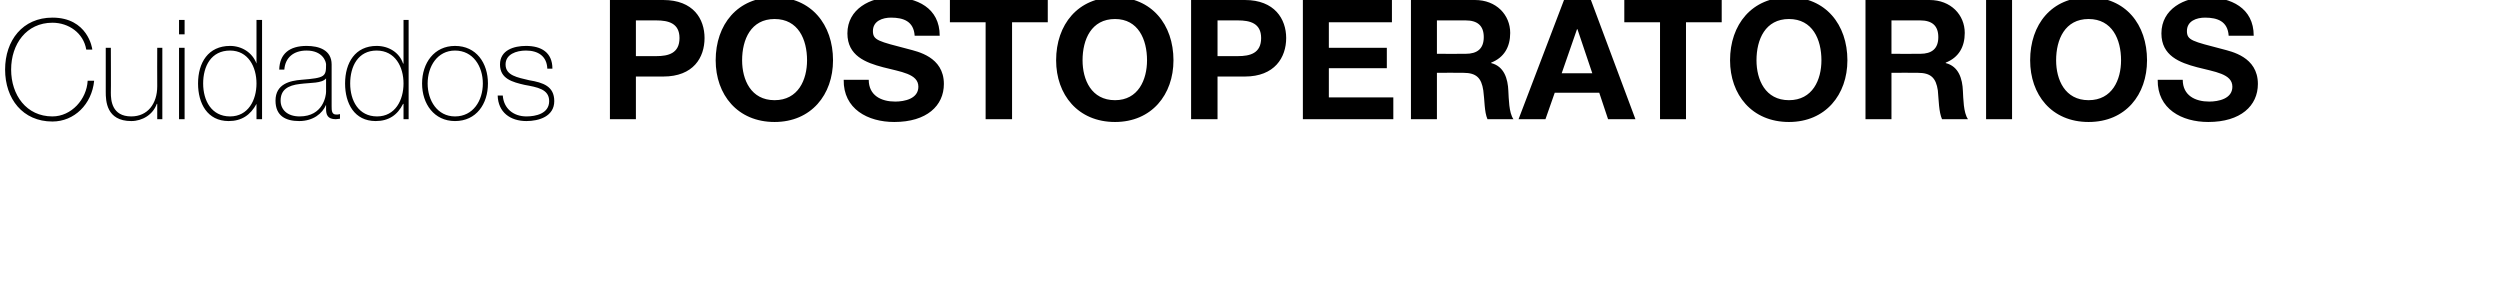 <?xml version="1.0" standalone="no"?><!DOCTYPE svg PUBLIC "-//W3C//DTD SVG 1.1//EN" "http://www.w3.org/Graphics/SVG/1.1/DTD/svg11.dtd"><svg xmlns="http://www.w3.org/2000/svg" version="1.1" width="539px" height="63.3px" viewBox="0 0 539 63.3">  <desc>Cuidados postoperatorios</desc>  <defs/>  <g id="Polygon35792">    <path d="M 18.6 10.7 C 18 7.1 14.8 4.9 11.3 4.9 C 5.7 4.9 2.4 9.5 2.4 15 C 2.4 20.5 5.7 25.1 11.3 25.1 C 15.4 25.1 18.7 21.4 18.9 17.4 C 18.9 17.4 20.3 17.4 20.3 17.4 C 19.8 22.5 16 26.2 11.3 26.2 C 4.9 26.2 1.1 21.3 1.1 15 C 1.1 8.7 4.9 3.8 11.3 3.8 C 18.9 3.8 19.9 10.4 19.9 10.7 C 19.9 10.7 18.6 10.7 18.6 10.7 Z M 35 25.7 L 33.9 25.7 L 33.9 22.4 C 33.9 22.4 33.81 22.4 33.8 22.4 C 33 24.7 30.7 26.1 28.3 26.1 C 22.9 26.1 22.8 21.7 22.8 19.8 C 22.8 19.82 22.8 10.3 22.8 10.3 L 23.9 10.3 C 23.9 10.3 23.94 20.03 23.9 20 C 23.9 21.6 24.1 25.1 28.3 25.1 C 31.8 25.1 33.9 22.4 33.9 18.6 C 33.87 18.62 33.9 10.3 33.9 10.3 L 35 10.3 L 35 25.7 Z M 38.6 25.7 L 38.6 10.3 L 39.8 10.3 L 39.8 25.7 L 38.6 25.7 Z M 38.6 7.4 L 38.6 4.3 L 39.8 4.3 L 39.8 7.4 L 38.6 7.4 Z M 55.3 18 C 55.3 14.4 53.5 10.9 49.6 10.9 C 45.5 10.9 43.8 14.3 43.8 18 C 43.8 21.7 45.6 25.1 49.6 25.1 C 53.5 25.1 55.3 21.6 55.3 18 Z M 55.3 22.4 C 55.3 22.4 55.26 22.4 55.3 22.4 C 54 24.8 52.1 26.1 49.3 26.1 C 44.7 26.1 42.7 22.3 42.7 18 C 42.7 13.5 44.9 9.9 49.6 9.9 C 52.1 9.9 54.4 11.3 55.3 13.7 C 55.26 13.73 55.3 13.7 55.3 13.7 L 55.3 4.3 L 56.5 4.3 L 56.5 25.7 L 55.3 25.7 L 55.3 22.4 Z M 70.3 16.9 C 69.4 18 67 17.8 64.7 18.1 C 62 18.4 60.5 19.4 60.5 21.7 C 60.5 23.6 61.9 25.1 64.6 25.1 C 69.7 25.1 70.3 20.6 70.3 19.8 C 70.3 19.8 70.3 16.9 70.3 16.9 Z M 71.5 22.9 C 71.5 23.8 71.5 24.7 72.5 24.7 C 72.7 24.7 73 24.7 73.3 24.6 C 73.3 24.6 73.3 25.6 73.3 25.6 C 73 25.6 72.7 25.7 72.4 25.7 C 70.6 25.7 70.3 24.7 70.3 23.5 C 70.32 23.45 70.3 22.6 70.3 22.6 C 70.3 22.6 70.26 22.64 70.3 22.6 C 69.5 24.5 67.5 26.1 64.5 26.1 C 61.6 26.1 59.4 25 59.4 21.7 C 59.4 18.1 62.5 17.4 65 17.2 C 70.1 16.8 70.3 16.5 70.3 13.9 C 70.3 13.3 69.6 10.9 66.1 10.9 C 63.3 10.9 61.5 12.4 61.3 15 C 61.3 15 60.2 15 60.2 15 C 60.3 11.6 62.4 9.9 66.1 9.9 C 68.8 9.9 71.5 10.8 71.5 13.9 C 71.5 13.9 71.5 22.9 71.5 22.9 Z M 87 18 C 87 14.4 85.2 10.9 81.2 10.9 C 77.2 10.9 75.5 14.3 75.5 18 C 75.5 21.7 77.3 25.1 81.3 25.1 C 85.2 25.1 87 21.6 87 18 Z M 87 22.4 C 87 22.4 86.94 22.4 86.9 22.4 C 85.7 24.8 83.8 26.1 81 26.1 C 76.4 26.1 74.4 22.3 74.4 18 C 74.4 13.5 76.6 9.9 81.2 9.9 C 83.8 9.9 86.1 11.3 86.9 13.7 C 86.94 13.73 87 13.7 87 13.7 L 87 4.3 L 88.1 4.3 L 88.1 25.7 L 87 25.7 L 87 22.4 Z M 98.1 9.9 C 102.7 9.9 105.2 13.6 105.2 18 C 105.2 22.4 102.7 26.1 98.1 26.1 C 93.6 26.1 91 22.4 91 18 C 91 13.6 93.6 9.9 98.1 9.9 Z M 98.1 25.1 C 102 25.1 104.1 21.7 104.1 18 C 104.1 14.3 102 10.9 98.1 10.9 C 94.3 10.9 92.2 14.3 92.2 18 C 92.2 21.7 94.3 25.1 98.1 25.1 Z M 108.4 20.6 C 108.6 23.4 110.7 25.1 113.5 25.1 C 115.5 25.1 118.4 24.5 118.4 21.8 C 118.4 19.2 115.8 18.8 113.1 18.3 C 110.5 17.7 107.8 17 107.8 13.9 C 107.8 10.8 110.8 9.9 113.4 9.9 C 116.7 9.9 119.1 11.3 119.1 14.8 C 119.1 14.8 118 14.8 118 14.8 C 117.9 12.1 116 10.9 113.4 10.9 C 111.3 10.9 109 11.7 109 13.9 C 109 16.3 111.6 16.7 114.1 17.3 C 117.1 17.8 119.5 18.6 119.5 21.8 C 119.5 25.1 116.2 26.1 113.5 26.1 C 110 26.1 107.4 24.2 107.3 20.6 C 107.3 20.6 108.4 20.6 108.4 20.6 Z M 131.5 0 C 131.5 0 143.04 0 143 0 C 149.5 0 151.9 4.1 151.9 8.2 C 151.9 12.4 149.5 16.5 143 16.5 C 143.04 16.49 137.1 16.5 137.1 16.5 L 137.1 25.7 L 131.5 25.7 L 131.5 0 Z M 137.1 12.1 C 137.1 12.1 141.5 12.1 141.5 12.1 C 144.1 12.1 146.5 11.5 146.5 8.2 C 146.5 5 144.1 4.4 141.5 4.4 C 141.5 4.39 137.1 4.4 137.1 4.4 L 137.1 12.1 Z M 167 -0.6 C 174.9 -0.6 179.6 5.3 179.6 13 C 179.6 20.4 174.9 26.3 167 26.3 C 159 26.3 154.3 20.4 154.3 13 C 154.3 5.3 159 -0.6 167 -0.6 Z M 167 21.6 C 172.1 21.6 174 17.2 174 13 C 174 8.5 172.1 4.1 167 4.1 C 161.9 4.1 160 8.5 160 13 C 160 17.2 161.9 21.6 167 21.6 Z M 187.3 17.2 C 187.3 20.6 190 21.9 193 21.9 C 195 21.9 198 21.3 198 18.7 C 198 15.9 194.2 15.5 190.4 14.5 C 186.6 13.5 182.7 12 182.7 7.2 C 182.7 1.9 187.7 -0.6 192.3 -0.6 C 197.7 -0.6 202.6 1.7 202.6 7.7 C 202.6 7.7 197.2 7.7 197.2 7.7 C 197 4.6 194.8 3.8 192.1 3.8 C 190.3 3.8 188.2 4.5 188.2 6.7 C 188.2 8.7 189.4 8.9 195.9 10.6 C 197.7 11.1 203.5 12.2 203.5 18.1 C 203.5 22.8 199.8 26.3 192.8 26.3 C 187.1 26.3 181.8 23.5 181.9 17.2 C 181.9 17.2 187.3 17.2 187.3 17.2 Z M 212.5 4.8 L 204.8 4.8 L 204.8 0 L 225.9 0 L 225.9 4.8 L 218.2 4.8 L 218.2 25.7 L 212.5 25.7 L 212.5 4.8 Z M 240.4 -0.6 C 248.3 -0.6 253 5.3 253 13 C 253 20.4 248.3 26.3 240.4 26.3 C 232.4 26.3 227.7 20.4 227.7 13 C 227.7 5.3 232.4 -0.6 240.4 -0.6 Z M 240.4 21.6 C 245.4 21.6 247.3 17.2 247.3 13 C 247.3 8.5 245.4 4.1 240.4 4.1 C 235.3 4.1 233.4 8.5 233.4 13 C 233.4 17.2 235.3 21.6 240.4 21.6 Z M 256.8 0 C 256.8 0 268.43 0 268.4 0 C 274.8 0 277.3 4.1 277.3 8.2 C 277.3 12.4 274.8 16.5 268.4 16.5 C 268.43 16.49 262.5 16.5 262.5 16.5 L 262.5 25.7 L 256.8 25.7 L 256.8 0 Z M 262.5 12.1 C 262.5 12.1 266.88 12.1 266.9 12.1 C 269.5 12.1 271.9 11.5 271.9 8.2 C 271.9 5 269.5 4.4 266.9 4.4 C 266.88 4.39 262.5 4.4 262.5 4.4 L 262.5 12.1 Z M 280.9 0 L 300.1 0 L 300.1 4.8 L 286.5 4.8 L 286.5 10.3 L 299 10.3 L 299 14.7 L 286.5 14.7 L 286.5 21 L 300.4 21 L 300.4 25.7 L 280.9 25.7 L 280.9 0 Z M 304.2 0 C 304.2 0 318.04 0 318 0 C 322.6 0 325.6 3.2 325.6 7.1 C 325.6 10.1 324.3 12.4 321.5 13.5 C 321.5 13.5 321.5 13.6 321.5 13.6 C 324.3 14.3 325.1 17 325.2 19.6 C 325.3 21.2 325.3 24.3 326.3 25.7 C 326.3 25.7 320.7 25.7 320.7 25.7 C 320 24.1 320.1 21.6 319.8 19.5 C 319.4 16.8 318.3 15.7 315.5 15.7 C 315.48 15.66 309.8 15.7 309.8 15.7 L 309.8 25.7 L 304.2 25.7 L 304.2 0 Z M 309.8 11.6 C 309.8 11.6 316.02 11.63 316 11.6 C 318.5 11.6 319.9 10.5 319.9 8 C 319.9 5.5 318.5 4.4 316 4.4 C 316.02 4.39 309.8 4.4 309.8 4.4 L 309.8 11.6 Z M 337.2 0 L 343 0 L 352.6 25.7 L 346.7 25.7 L 344.8 20 L 335.2 20 L 333.2 25.7 L 327.4 25.7 L 337.2 0 Z M 336.7 15.8 L 343.3 15.8 L 340.1 6.3 L 340 6.3 L 336.7 15.8 Z M 357.9 4.8 L 350.2 4.8 L 350.2 0 L 371.2 0 L 371.2 4.8 L 363.5 4.8 L 363.5 25.7 L 357.9 25.7 L 357.9 4.8 Z M 385.7 -0.6 C 393.6 -0.6 398.3 5.3 398.3 13 C 398.3 20.4 393.6 26.3 385.7 26.3 C 377.7 26.3 373 20.4 373 13 C 373 5.3 377.7 -0.6 385.7 -0.6 Z M 385.7 21.6 C 390.8 21.6 392.7 17.2 392.7 13 C 392.7 8.5 390.8 4.1 385.7 4.1 C 380.6 4.1 378.7 8.5 378.7 13 C 378.7 17.2 380.6 21.6 385.7 21.6 Z M 402.2 0 C 402.2 0 416.03 0 416 0 C 420.6 0 423.6 3.2 423.6 7.1 C 423.6 10.1 422.3 12.4 419.5 13.5 C 419.5 13.5 419.5 13.6 419.5 13.6 C 422.3 14.3 423.1 17 423.2 19.6 C 423.3 21.2 423.3 24.3 424.3 25.7 C 424.3 25.7 418.7 25.7 418.7 25.7 C 418 24.1 418 21.6 417.8 19.5 C 417.4 16.8 416.3 15.7 413.5 15.7 C 413.47 15.66 407.8 15.7 407.8 15.7 L 407.8 25.7 L 402.2 25.7 L 402.2 0 Z M 407.8 11.6 C 407.8 11.6 414.01 11.63 414 11.6 C 416.5 11.6 417.9 10.5 417.9 8 C 417.9 5.5 416.5 4.4 414 4.4 C 414.01 4.39 407.8 4.4 407.8 4.4 L 407.8 11.6 Z M 428.2 0 L 433.8 0 L 433.8 25.7 L 428.2 25.7 L 428.2 0 Z M 450.3 -0.6 C 458.3 -0.6 462.9 5.3 462.9 13 C 462.9 20.4 458.3 26.3 450.3 26.3 C 442.3 26.3 437.7 20.4 437.7 13 C 437.7 5.3 442.3 -0.6 450.3 -0.6 Z M 450.3 21.6 C 455.4 21.6 457.3 17.2 457.3 13 C 457.3 8.5 455.4 4.1 450.3 4.1 C 445.2 4.1 443.3 8.5 443.3 13 C 443.3 17.2 445.2 21.6 450.3 21.6 Z M 470.6 17.2 C 470.6 20.6 473.3 21.9 476.3 21.9 C 478.3 21.9 481.3 21.3 481.3 18.7 C 481.3 15.9 477.5 15.5 473.7 14.5 C 469.9 13.5 466 12 466 7.2 C 466 1.9 471 -0.6 475.6 -0.6 C 481 -0.6 485.9 1.7 485.9 7.7 C 485.9 7.7 480.5 7.7 480.5 7.7 C 480.3 4.6 478.1 3.8 475.4 3.8 C 473.6 3.8 471.5 4.5 471.5 6.7 C 471.5 8.7 472.7 8.9 479.2 10.6 C 481 11.1 486.8 12.2 486.8 18.1 C 486.8 22.8 483.1 26.3 476.1 26.3 C 470.4 26.3 465.1 23.5 465.2 17.2 C 465.2 17.2 470.6 17.2 470.6 17.2 Z " stroke="none" fill="#000"/>  </g></svg>